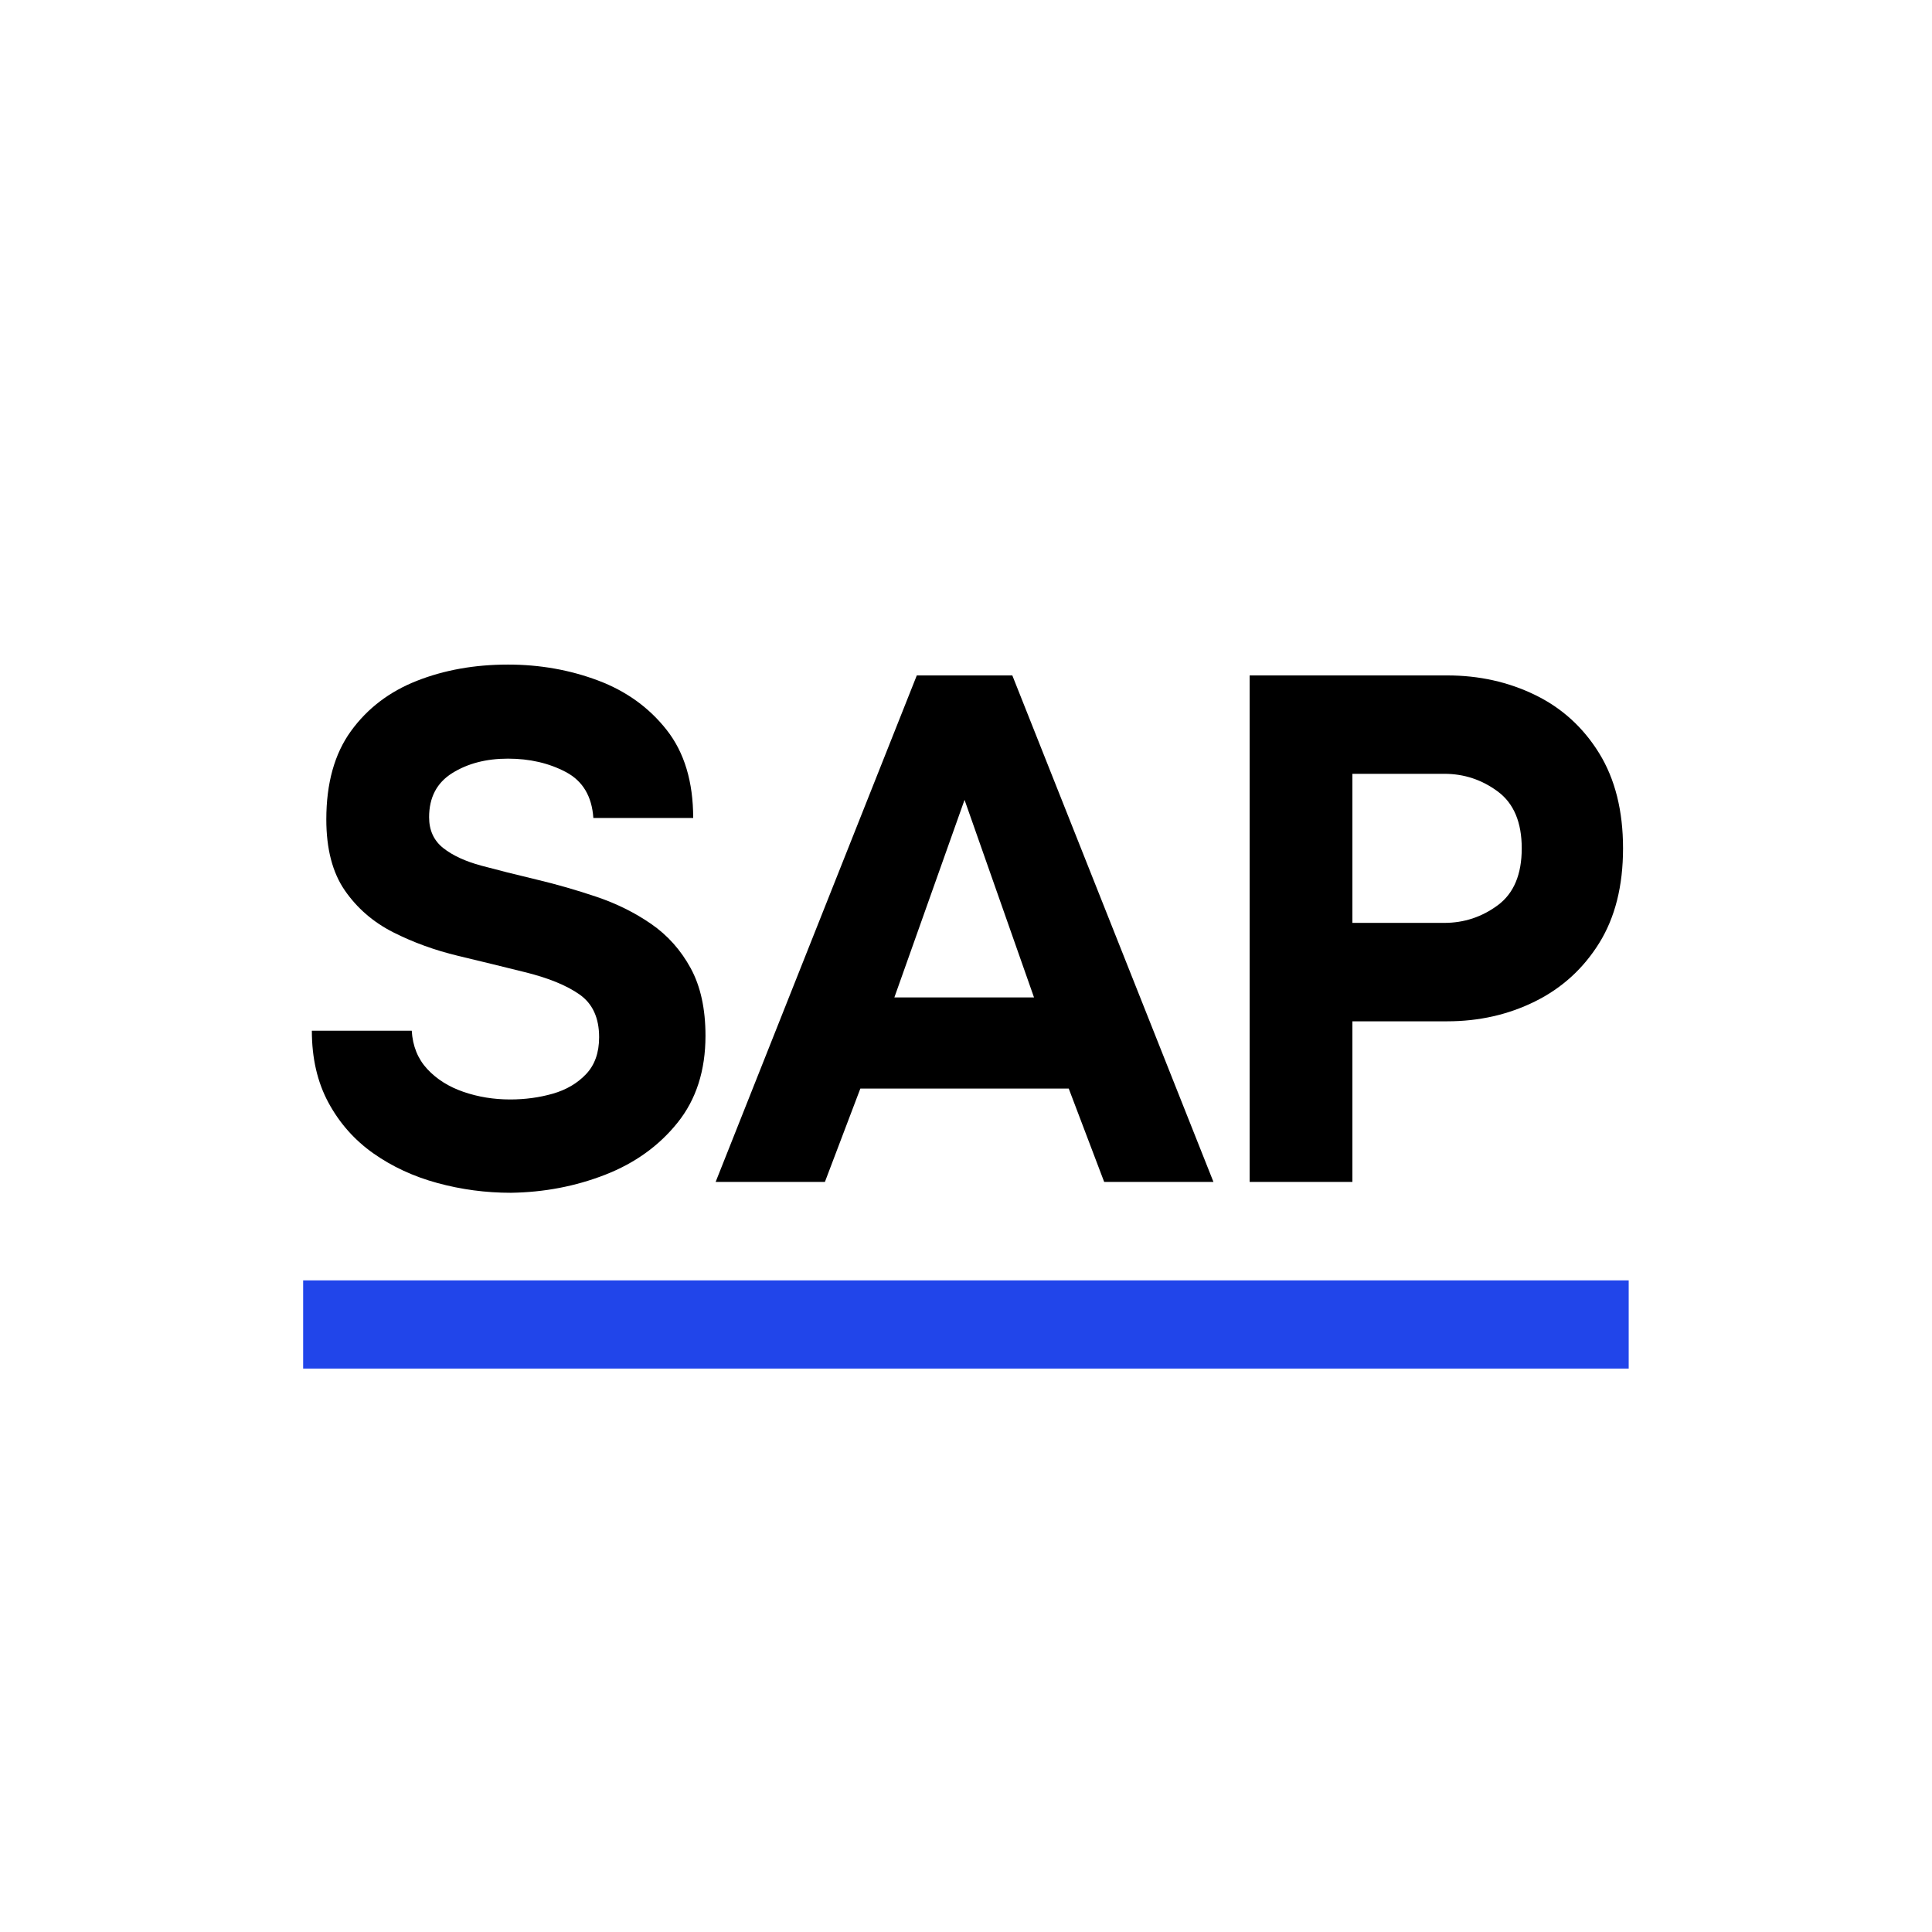 <svg xmlns="http://www.w3.org/2000/svg" xmlns:xlink="http://www.w3.org/1999/xlink" width="1080" zoomAndPan="magnify" viewBox="0 0 810 810" height="1080" preserveAspectRatio="xMidYMid meet" version="1.2"><defs><clipPath id="dde751772a"><path d="M 127.094 536.812 L 682.906 536.812 L 682.906 573.773 L 127.094 573.773 Z M 127.094 536.812 "/></clipPath></defs><g id="c2c9e7ba96"><rect x="0" width="810" y="0" height="810" style="fill:#ffffff;fill-opacity:1;stroke:none;"/><rect x="0" width="810" y="0" height="810" style="fill:#ffffff;fill-opacity:1;stroke:none;"/><g clip-rule="nonzero" clip-path="url(#dde751772a)"><path style=" stroke:none;fill-rule:nonzero;fill:#2145ea;fill-opacity:1;" d="M 127.094 573.773 L 127.094 536.812 L 682.84 536.812 L 682.84 573.773 Z M 127.094 573.773 "/></g><g style="fill:#000000;fill-opacity:1;"><g transform="translate(120.434, 495.533)"><path style="stroke:none" d="M 10.312 -63.406 L 52.188 -63.406 C 52.582 -56.938 54.754 -51.578 58.703 -47.328 C 62.648 -43.078 67.707 -39.891 73.875 -37.766 C 80.039 -35.641 86.562 -34.578 93.438 -34.578 C 99.707 -34.578 105.672 -35.383 111.328 -37 C 116.992 -38.625 121.645 -41.359 125.281 -45.203 C 128.926 -49.047 130.75 -54.203 130.75 -60.672 C 130.75 -68.766 128.02 -74.734 122.562 -78.578 C 117.102 -82.422 109.414 -85.555 99.5 -87.984 C 90.602 -90.203 81.301 -92.473 71.594 -94.797 C 61.883 -97.129 52.832 -100.414 44.438 -104.656 C 36.051 -108.906 29.273 -114.77 24.109 -122.25 C 18.953 -129.738 16.375 -139.648 16.375 -151.984 C 16.375 -167.16 19.812 -179.5 26.688 -189 C 33.57 -198.508 42.773 -205.535 54.297 -210.078 C 65.828 -214.629 78.57 -216.906 92.531 -216.906 C 105.875 -216.906 118.461 -214.68 130.297 -210.234 C 142.129 -205.785 151.734 -198.859 159.109 -189.453 C 166.492 -180.047 170.188 -167.758 170.188 -152.594 L 128.328 -152.594 C 127.723 -161.695 123.879 -168.117 116.797 -171.859 C 109.723 -175.598 101.633 -177.469 92.531 -177.469 C 83.426 -177.469 75.641 -175.445 69.172 -171.406 C 62.703 -167.363 59.469 -161.195 59.469 -152.906 C 59.469 -147.438 61.438 -143.133 65.375 -140 C 69.32 -136.875 74.68 -134.398 81.453 -132.578 C 88.234 -130.754 95.867 -128.832 104.359 -126.812 C 112.859 -124.789 121.301 -122.363 129.688 -119.531 C 138.082 -116.695 145.719 -112.906 152.594 -108.156 C 159.469 -103.406 164.977 -97.234 169.125 -89.641 C 173.27 -82.055 175.344 -72.602 175.344 -61.281 C 175.344 -46.719 171.445 -34.582 163.656 -24.875 C 155.875 -15.164 145.766 -7.883 133.328 -3.031 C 120.891 1.82 107.695 4.348 93.75 4.547 C 83.227 4.547 72.961 3.18 62.953 0.453 C 52.941 -2.273 43.988 -6.422 36.094 -11.984 C 28.207 -17.547 21.938 -24.625 17.281 -33.219 C 12.633 -41.812 10.312 -51.875 10.312 -63.406 Z M 10.312 -63.406 "/></g></g><g style="fill:#000000;fill-opacity:1;"><g transform="translate(298.514, 495.533)"><path style="stroke:none" d="M 125.906 -212.359 L 210.234 0 L 164.422 0 L 149.562 -39.141 L 62.188 -39.141 L 47.328 0 L 1.516 0 L 85.859 -212.359 Z M 105.875 -160.188 L 76.453 -77.359 L 135 -77.359 Z M 105.875 -160.188 "/></g></g><g style="fill:#000000;fill-opacity:1;"><g transform="translate(502.685, 495.533)"><path style="stroke:none" d="M 21.234 -212.359 L 104.062 -212.359 C 117.406 -212.359 129.688 -209.629 140.906 -204.172 C 152.133 -198.711 161.086 -190.57 167.766 -179.75 C 174.441 -168.926 177.781 -155.629 177.781 -139.859 C 177.781 -124.078 174.441 -110.828 167.766 -100.109 C 161.086 -89.391 152.133 -81.25 140.906 -75.688 C 129.688 -70.125 117.406 -67.344 104.062 -67.344 L 64.312 -67.344 L 64.312 0 L 21.234 0 Z M 102.844 -171.109 L 64.312 -171.109 L 64.312 -108.609 L 102.844 -108.609 C 111.133 -108.609 118.617 -111.082 125.297 -116.031 C 131.973 -120.988 135.312 -128.93 135.312 -139.859 C 135.312 -150.773 131.973 -158.711 125.297 -163.672 C 118.617 -168.629 111.133 -171.109 102.844 -171.109 Z M 102.844 -171.109 "/></g></g></g></svg>